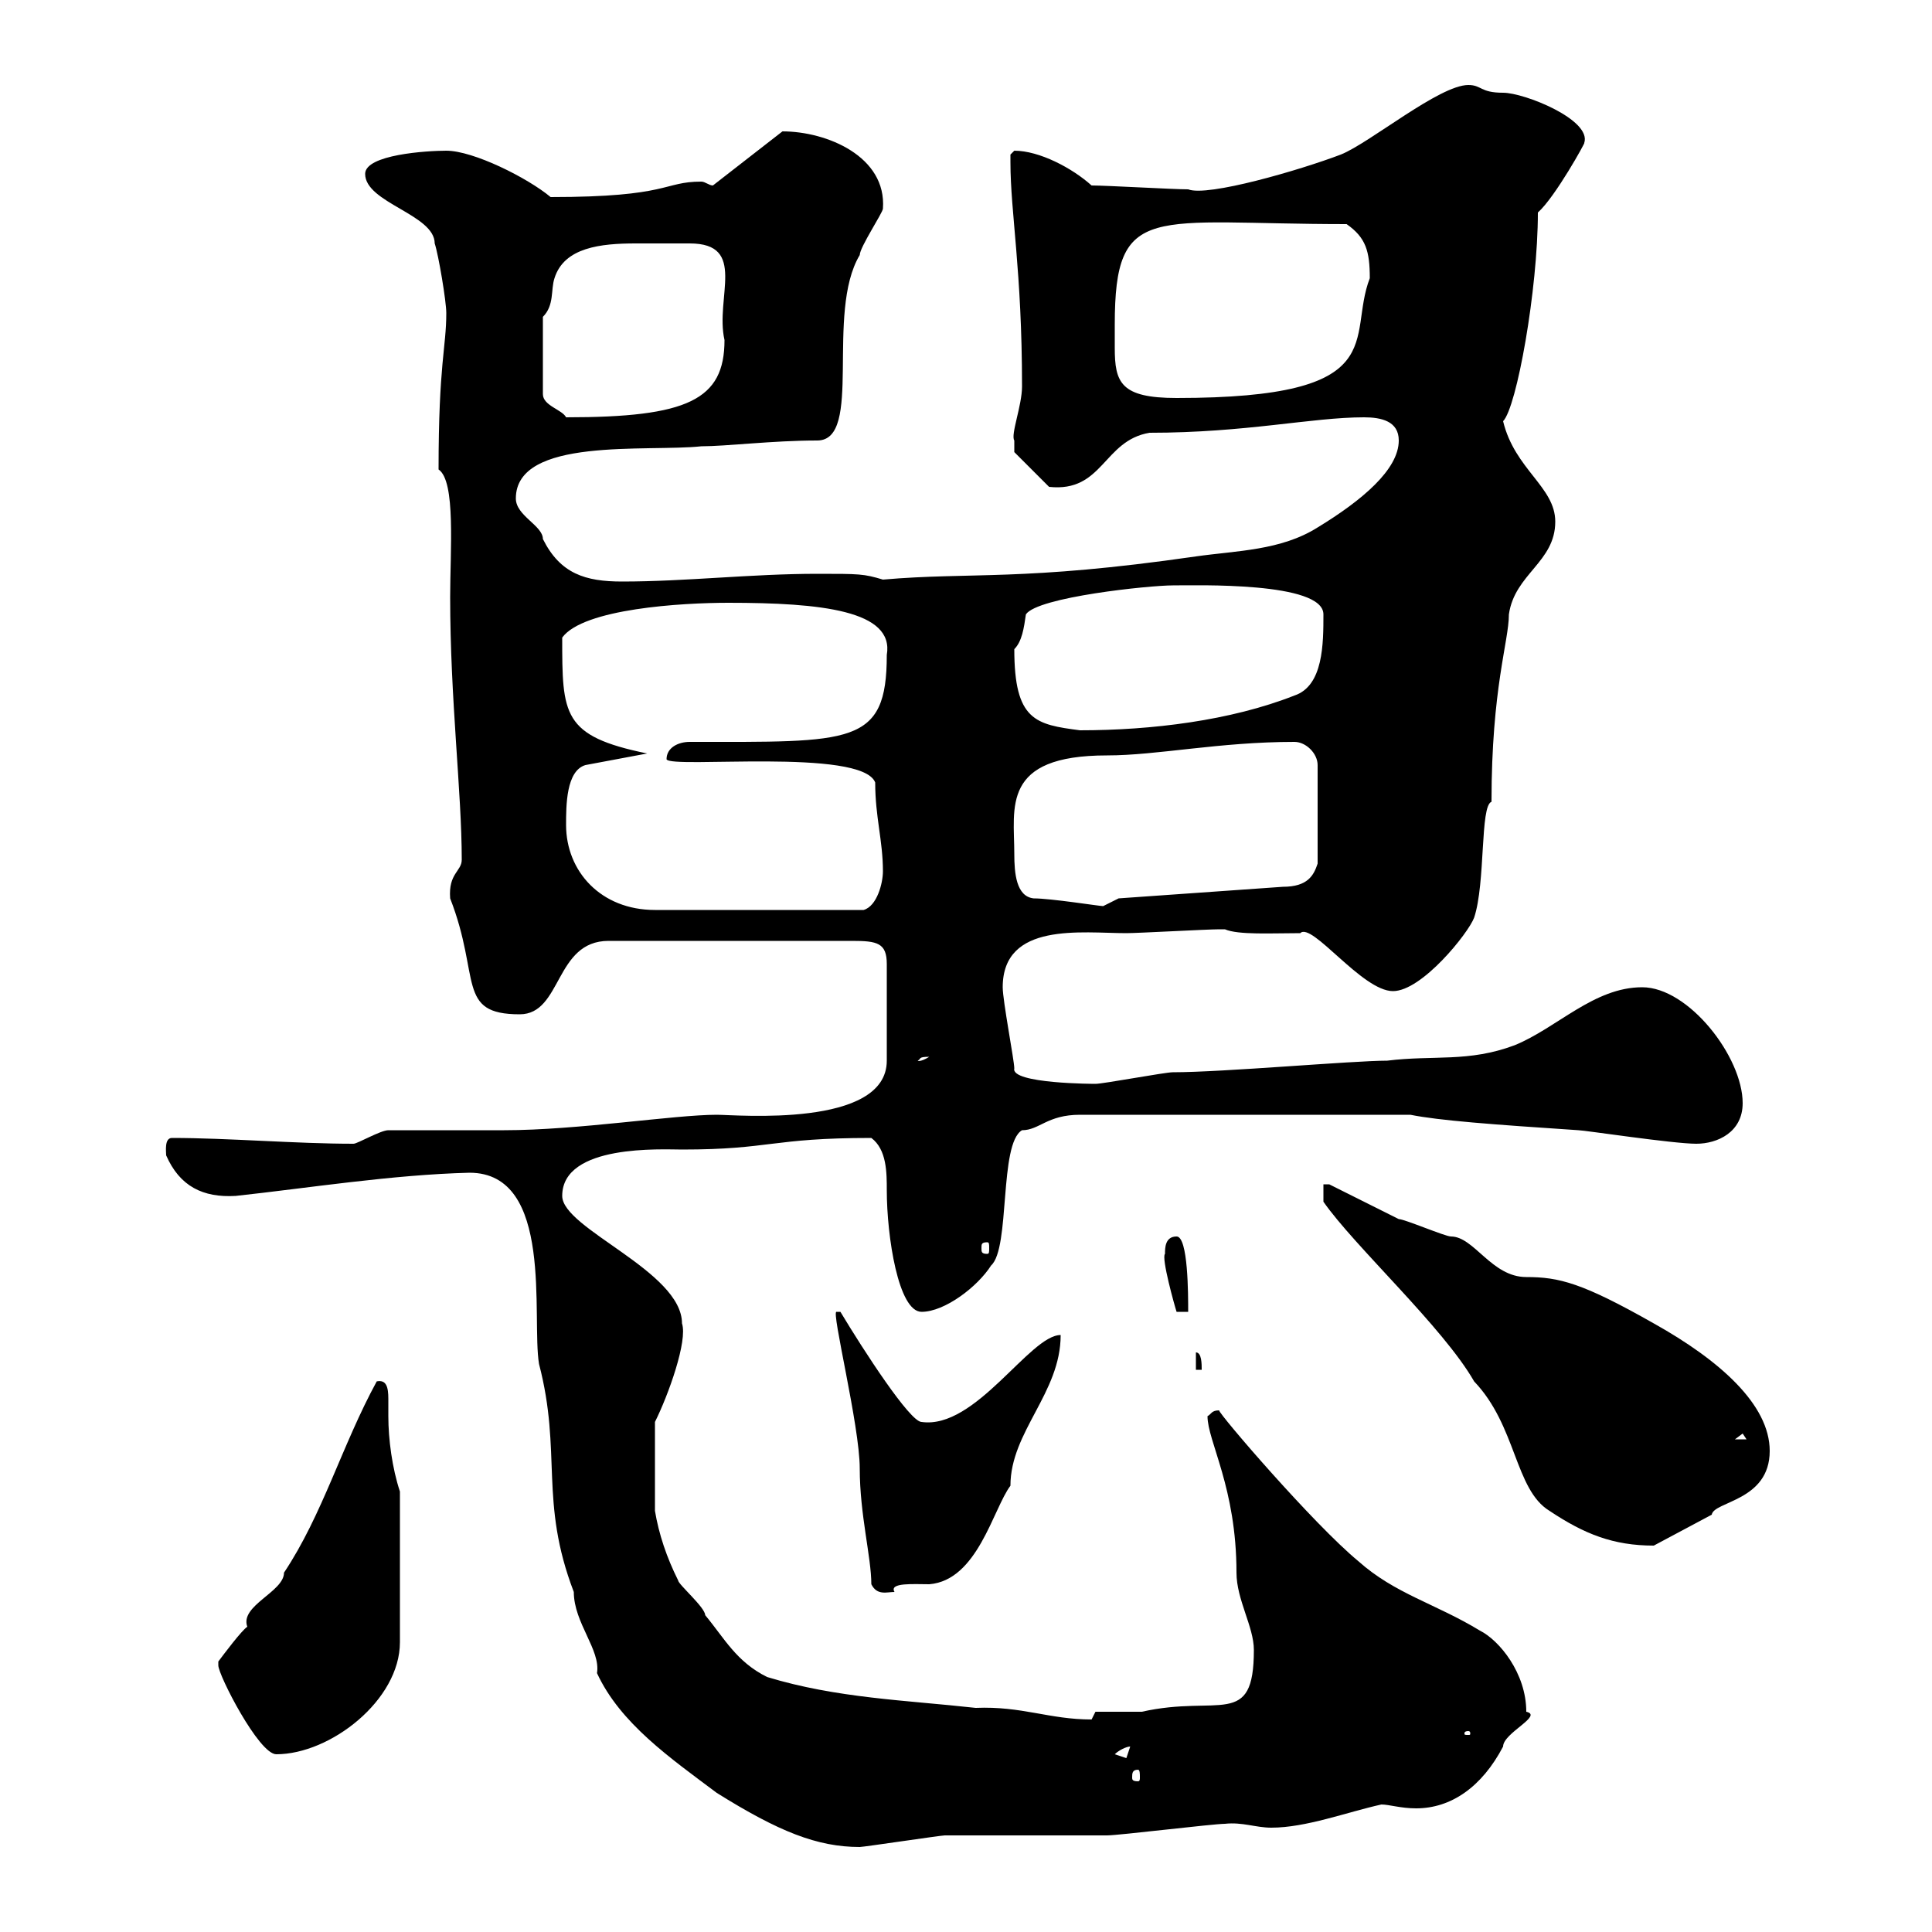 <svg xmlns="http://www.w3.org/2000/svg" xmlns:xlink="http://www.w3.org/1999/xlink" width="300" height="300"><path d="M72.90 182.10C86.10 182.10 82.50 204.60 83.70 211.80C87.30 225.60 83.70 233.10 89.10 247.20C89.10 252 93.30 256.20 92.70 259.80C96.30 267.60 104.10 273 111.30 278.40C120.90 284.40 126.90 286.80 133.50 286.80C134.10 286.80 146.10 285 146.70 285C149.70 285 169.50 285 171.90 285C173.70 285 188.40 283.20 190.20 283.20C192.90 282.90 195 283.80 197.40 283.80C202.80 283.80 209.10 281.40 214.50 280.20C215.70 280.20 217.50 280.80 219.90 280.80C225.30 280.80 230.10 277.50 233.40 271.20C233.40 269.10 239.70 266.40 237 265.80C237 259.80 232.80 254.70 229.80 253.20C222.90 249 216.60 247.50 210.90 242.40C204 236.70 189.30 219.60 189.30 219C188.10 219 188.10 219.60 187.50 219.90C187.50 223.80 192 231 192 244.20C192 248.40 194.70 252.60 194.70 256.20C194.70 268.50 189.30 263.10 177.30 265.80C176.70 265.80 171.30 265.80 170.10 265.80L169.50 267C162.90 267 158.70 264.90 151.50 265.20C140.70 264 129.90 263.70 119.10 260.40C114.30 258 112.50 254.40 109.50 250.80C109.50 249.60 105.30 246 105.30 245.40C103.50 241.80 102.30 238.20 101.70 234.60L101.70 220.80C103.80 216.60 106.80 208.20 105.90 205.50C105.90 197.40 87.30 190.80 87.30 185.70C87.30 177.60 102.90 178.50 105.90 178.50C119.70 178.50 119.70 176.70 135.30 176.70C137.70 178.50 137.70 182.10 137.70 184.80C137.70 192 139.50 203.70 143.10 203.70C146.70 203.70 151.80 199.80 153.90 196.50C156.90 193.80 155.10 177.60 158.70 175.50C161.40 175.50 162.60 173.10 167.70 173.10L219 173.10C223.50 174 231.60 174.60 245.10 175.50C246 175.50 259.80 177.60 263.40 177.60C266.70 177.60 270.60 175.80 270.60 171.30C270.60 164.10 262.20 153.30 255 153.30C247.50 153.30 241.80 159.60 235.20 162.30C228 165 222.60 163.80 215.40 164.70C210 164.70 189.90 166.50 182.10 166.50C180.90 166.50 171.30 168.30 170.10 168.30C170.10 168.30 156.90 168.30 157.50 165.90C157.50 164.70 155.70 155.40 155.70 153.30C155.70 143.10 168 144.90 174.90 144.90C176.70 144.90 187.50 144.30 189.30 144.30C189.30 144.30 189.30 144.30 190.20 144.30C192.30 145.20 197.40 144.90 201.90 144.90C203.70 143.10 211.50 153.90 216.30 153.90C220.80 153.90 228 144.90 228.90 142.50C230.70 137.10 229.80 125.10 231.60 124.50C231.60 106.80 234.30 99.60 234.30 95.40C235.20 89.10 241.50 87.30 241.50 81C241.50 75.60 235.20 72.90 233.40 65.40C235.50 63.30 238.80 45 238.80 33C241.50 30.60 246.30 21.90 246 22.20C247.20 18.60 236.70 14.40 233.40 14.40C229.80 14.40 230.10 13.20 228 13.20C223.50 13.20 212.70 22.20 208.20 24C201.90 26.40 187.50 30.60 184.50 29.40C182.10 29.40 171.90 28.80 169.50 28.80C166.50 26.10 161.40 23.40 157.50 23.40C157.50 23.40 156.90 24 156.90 24C156.90 25.20 156.90 25.20 156.90 25.20C156.90 33 158.70 42 158.70 60C158.70 63 156.90 67.50 157.50 68.40C157.50 69.30 157.50 70.20 157.50 70.20L162.90 75.60C171.30 76.50 171.30 68.40 178.50 67.20C193.50 67.20 203.70 64.80 211.80 64.80C214.50 64.80 217.20 65.40 217.20 68.40C217.20 72.90 211.50 77.70 204.60 81.90C198.90 85.50 192 85.50 185.70 86.40C158.70 90.30 150.90 88.80 137.10 90C134.10 89.10 133.50 89.10 126.90 89.10C116.70 89.10 106.50 90.30 96.60 90.30C90.90 90.30 87 89.10 84.30 83.70C84.30 81.60 80.10 80.10 80.10 77.40C80.10 67.80 100.50 70.20 108.90 69.30C112.80 69.30 120 68.40 126.90 68.40C134.10 68.40 128.10 48.60 133.50 39.60C133.50 38.40 137.10 33 137.10 32.40C137.70 24.30 128.40 20.40 121.50 20.40L110.70 28.80C110.10 28.80 109.50 28.20 108.90 28.20C102.90 28.20 104.10 30.60 85.50 30.60C81.90 27.60 73.50 23.40 69.30 23.40C66.30 23.40 56.70 24 56.70 27C56.70 31.50 67.50 33.30 67.50 37.80C68.10 39.60 69.30 46.80 69.30 48.60C69.30 54 68.10 56.40 68.10 72.90C70.80 74.70 69.90 85.50 69.90 92.70C69.90 108.60 71.70 123 71.70 133.50C71.70 135.30 69.60 135.60 69.90 139.50C74.70 151.80 70.80 157.50 80.70 157.50C87.30 157.50 86.10 146.10 94.50 146.10L132.30 146.10C136.20 146.10 137.70 146.40 137.70 149.70L137.70 164.70C137.70 175.20 114.30 173.10 111.30 173.10C104.70 173.10 89.70 175.50 78.30 175.50L60.30 175.50C59.10 175.50 55.50 177.60 54.90 177.60C45.90 177.60 35.40 176.70 26.70 176.70C25.50 176.70 25.80 178.80 25.80 179.40C27.90 184.20 31.50 186 36.60 185.70C47.70 184.50 60.90 182.40 72.90 182.10ZM176.70 274.80C177 274.80 177 275.40 177 276C177 276.30 177 276.60 176.70 276.60C175.80 276.60 175.80 276.30 175.80 276C175.80 275.40 175.80 274.80 176.70 274.80ZM173.10 272.40C173.70 271.80 174.90 271.20 175.50 271.20L174.90 273ZM33.90 258.60C33.90 260.10 40.20 272.40 42.90 272.40C51.30 272.40 62.10 264 62.10 255L62.10 231.60C60.90 228 60.30 223.50 60.30 219.90C60.30 219.60 60.30 218.40 60.30 217.20C60.30 215.40 60 214.20 58.50 214.50C53.10 224.40 50.10 235.20 44.10 244.20C44.10 247.20 37.20 249.30 38.40 252.60C37.50 253.20 34.80 256.80 33.90 258C33.90 258 33.90 258.60 33.90 258.60ZM228 268.80C228.30 268.80 228.30 269.10 228.30 269.10C228.30 269.40 228.30 269.40 228 269.40C227.40 269.40 227.40 269.40 227.40 269.10C227.40 269.10 227.40 268.80 228 268.80ZM135.30 246C136.20 247.80 137.70 247.20 138.90 247.20C138 245.70 141.90 246 144.30 246C151.80 245.40 154.20 234.30 156.90 230.70C156.90 222.30 164.70 216.30 164.70 207.30C159.90 207.30 151.50 222 143.10 220.80C141.30 220.80 134.10 209.70 130.50 203.70L129.90 203.70C129 203.40 133.50 221.40 133.50 228C133.50 235.20 135.30 241.80 135.30 246ZM205.50 183.90L205.50 186.60C210.30 193.50 224.10 206.10 228.90 214.50C235.50 221.40 235.20 231.30 240.60 234.60C246 238.20 250.50 240 256.80 240L265.80 235.20C266.10 233.10 274.80 233.10 274.80 225.30C274.80 218.10 267 211.20 256.80 205.50C245.70 199.20 242.10 198.30 237 198.30C231.60 198.30 228.90 192 225.30 192C224.40 192 218.10 189.30 217.20 189.30C215.40 188.40 208.20 184.80 206.40 183.90ZM270.60 222.60L271.20 223.50L269.40 223.50ZM185.70 210L185.70 212.70L186.60 212.70C186.60 211.80 186.60 210 185.70 210ZM180.90 194.70C180.30 195.30 182.40 202.80 182.70 203.70L184.50 203.70C184.50 201 184.50 192 182.70 192C180.90 192 180.90 193.80 180.90 194.70ZM153.30 192.90C153.60 192.90 153.60 193.20 153.60 193.80C153.60 194.40 153.60 194.70 153.30 194.70C152.40 194.70 152.40 194.40 152.40 193.80C152.40 193.20 152.40 192.90 153.30 192.90ZM144.30 164.10C142.80 165 142.50 164.70 142.50 164.70C143.10 164.40 142.50 164.10 144.30 164.10ZM87.90 128.10C87.90 125.10 87.90 119.70 90.90 118.80L100.50 117C87.30 114.30 87.30 111 87.30 99C90.60 94.50 105.90 93.60 113.10 93.60C127.50 93.60 138.90 94.80 137.70 101.70C137.70 115.80 132.30 115.20 107.10 115.20C105.30 115.20 103.50 116.10 103.50 117.90C104.10 119.40 133.80 116.10 135.90 121.50C135.90 126.90 137.10 130.50 137.10 135.30C137.10 137.10 136.20 140.70 134.10 141.30L101.70 141.30C93.30 141.30 87.90 135.30 87.90 128.10ZM160.50 139.50C157.80 139.20 157.50 135.60 157.50 132.60C157.50 125.40 155.40 117.30 171.90 117.30C179.70 117.30 189.30 115.20 201 115.20C202.80 115.20 204.60 117 204.60 118.80L204.60 134.10C204 135.90 203.10 137.70 199.20 137.70L173.70 139.50C173.70 139.50 171.30 140.70 171.30 140.70C170.70 140.70 163.20 139.50 160.50 139.50ZM157.50 100.80C158.70 99.60 159 97.50 159.30 95.40C161.10 92.70 178.50 90.90 182.10 90.90C185.70 90.90 205.50 90.30 205.50 95.40C205.50 99.90 205.50 106.50 201 108C191.10 111.90 178.80 113.40 167.70 113.40C160.80 112.50 157.50 111.90 157.50 100.80ZM84.30 49.20C86.10 47.40 85.50 45 86.10 43.20C87.60 38.40 93.30 37.80 98.70 37.80C100.20 37.80 102 37.80 103.50 37.80C104.10 37.80 105.60 37.80 107.10 37.80C116.10 37.80 111 46.20 112.50 52.80C112.50 62.10 106.80 64.80 87.90 64.80C87.30 63.60 84.30 63 84.30 61.20ZM173.10 50.40C173.10 31.20 178.80 34.80 209.10 34.80C212.10 36.90 212.70 39 212.70 43.20C209.10 52.50 216.60 61.80 182.70 61.80C174 61.80 173.10 59.40 173.10 54C173.10 52.50 173.10 51 173.10 50.40Z"/></svg>